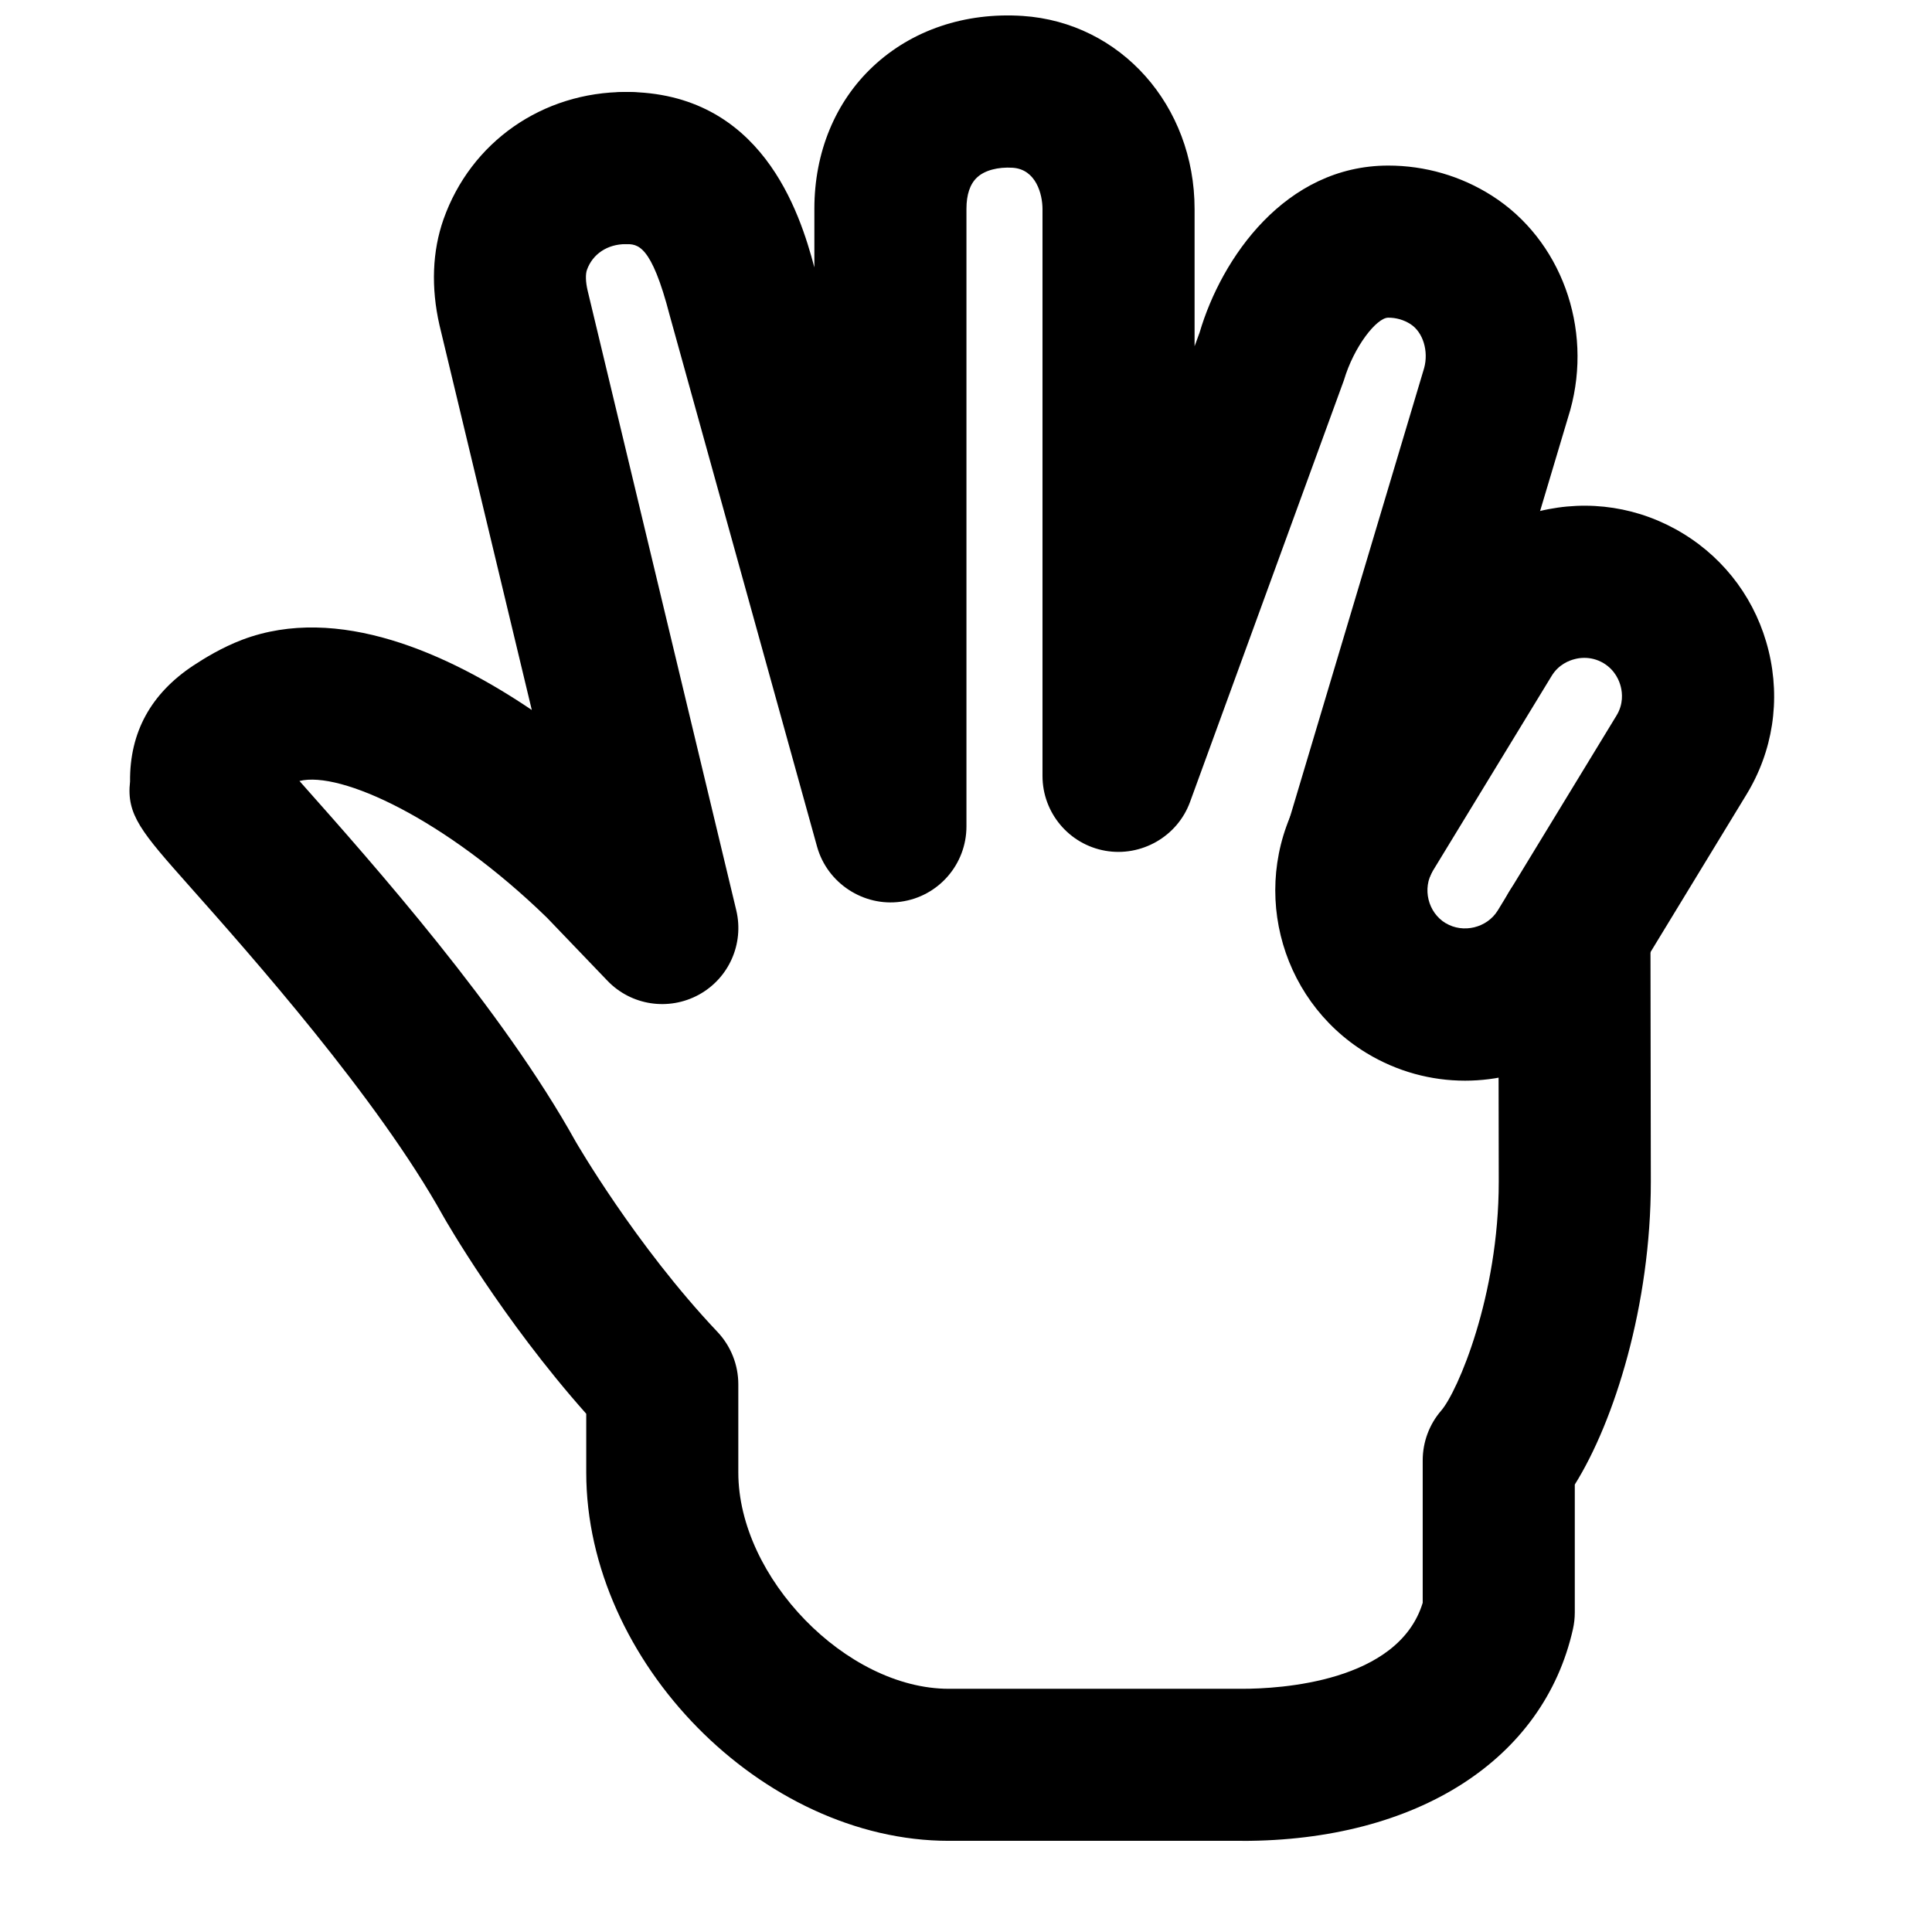 <?xml version="1.0" encoding="UTF-8"?>
<!-- Uploaded to: SVG Repo, www.svgrepo.com, Generator: SVG Repo Mixer Tools -->
<svg width="800px" height="800px" version="1.1" viewBox="144 144 512 512" xmlns="http://www.w3.org/2000/svg">
 <defs>
  <clipPath id="a">
   <path d="m178 148.09h404v483.91h-404z"/>
  </clipPath>
 </defs>
 <path d="m563.86 318.34c-0.988 0-1.832 0.141-2.438 0.305-1.531 0.363-4.375 1.43-6.227 4.492l-31.48 51.652c-2.84 4.652-1.309 11.004 3.367 13.844h0.02c4.637 2.801 10.984 1.289 13.844-3.387l31.438-51.609c1.895-3.082 1.531-6.086 1.148-7.617-0.359-1.512-1.449-4.352-4.492-6.227-1.855-1.129-3.688-1.453-5.18-1.453m-31.617 112.05c-8.93 0-17.957-2.375-26.121-7.332-23.719-14.449-31.273-45.504-16.824-69.246l31.477-51.629c6.973-11.469 18.035-19.527 31.137-22.711 13.098-3.188 26.621-1.09 38.086 5.902 11.449 6.973 19.527 18.039 22.711 31.137 3.188 13.098 1.109 26.621-5.902 38.086l-31.438 51.633c-9.492 15.559-26.137 24.16-43.125 24.16" fill-rule="evenodd"/>
 <path d="m310.22 208.68c-11.125 0-20.254-9.031-20.254-20.152 0-11.125 8.926-20.152 20.051-20.152h0.203c11.145 0 20.152 9.027 20.152 20.152 0 11.121-9.008 20.152-20.152 20.152" fill-rule="evenodd"/>
 <g clip-path="url(#a)">
  <path d="m473.23 631.84h-77.785c-49.395 0-96.086-47.438-96.086-97.617v-15.559c-22.27-25.051-37.285-51.27-37.949-52.457-17.352-31.234-51.047-69.184-67.25-87.422-12.676-14.285-16.703-18.84-15.695-27.668-0.121-13.039 5.519-23.297 16.785-30.754 2.961-1.934 7.496-4.754 13.02-6.852 25.211-9.492 54.309 3.547 76.66 18.641l-24.465-101.99c-2.277-9.996-1.895-19.609 1.066-28.035 7.254-20.516 26.219-33.754 48.305-33.754 35.953 0 46.09 31.801 49.98 46.492v-15.539c0-14.934 5.519-28.332 15.555-37.723 10.277-9.633 24.367-14.371 39.621-13.383 25.977 1.715 45.586 23.719 45.586 51.188v36.355l1.328-3.629c5.805-19.77 22.711-44.254 50-44.254 9.73 0 19.242 2.742 27.465 7.981 18.281 11.629 26.824 35.004 20.758 56.828l-36.051 120.67c-3.184 10.664-14.352 16.77-25.07 13.543-10.66-3.184-16.727-14.406-13.543-25.066l35.953-120.31c1.207-4.434-0.262-9.492-3.648-11.648-1.773-1.129-3.769-1.691-5.863-1.691-3.086 0-9.109 7.656-11.75 16.566l-40.789 111.79c-3.363 9.188-12.938 14.59-22.449 12.918-9.633-1.695-16.645-10.078-16.645-19.832v-150.21c0-3.891-1.676-10.559-7.922-10.965-3.828-0.242-7.414 0.668-9.43 2.582-1.855 1.73-2.801 4.535-2.801 8.301v163.66c0 10.074-7.438 18.621-17.434 19.969-9.793 1.352-19.426-4.856-22.148-14.57l-39.055-140.8c-4.898-18.902-8.484-18.902-11.648-18.902-4.856 0-8.805 2.621-10.297 6.852-0.402 1.148-0.344 3.184 0.18 5.422l39.398 164.26c2.117 8.867-1.953 18.035-9.934 22.391-8 4.352-17.914 2.859-24.223-3.731l-16.043-16.727c-26.984-26.219-54.734-38.914-65.555-36.191 0.301 0.34 0.625 0.703 0.945 1.066 18.461 20.797 52.84 59.512 72.227 94.453 0.062 0.082 15.801 27.449 37.625 50.504 3.527 3.746 5.504 8.707 5.504 13.863v23.379c0 27.848 28.676 57.312 55.781 57.312h77.785c9.754 0 41.355-1.672 47.805-22.793v-37.746c0-4.856 1.75-9.551 4.914-13.199 4.336-5.019 15.238-30.371 15.238-60.578l-0.102-66.562c0-11.125 9.008-20.152 20.152-20.152s20.152 9.027 20.152 20.152l0.102 66.562c0 32.629-9.656 63.398-20.152 80.188v33.895c0 1.473-0.164 2.965-0.484 4.394-7.758 34.641-41.332 56.145-87.625 56.145" fill-rule="evenodd"/>
 </g>
</svg>